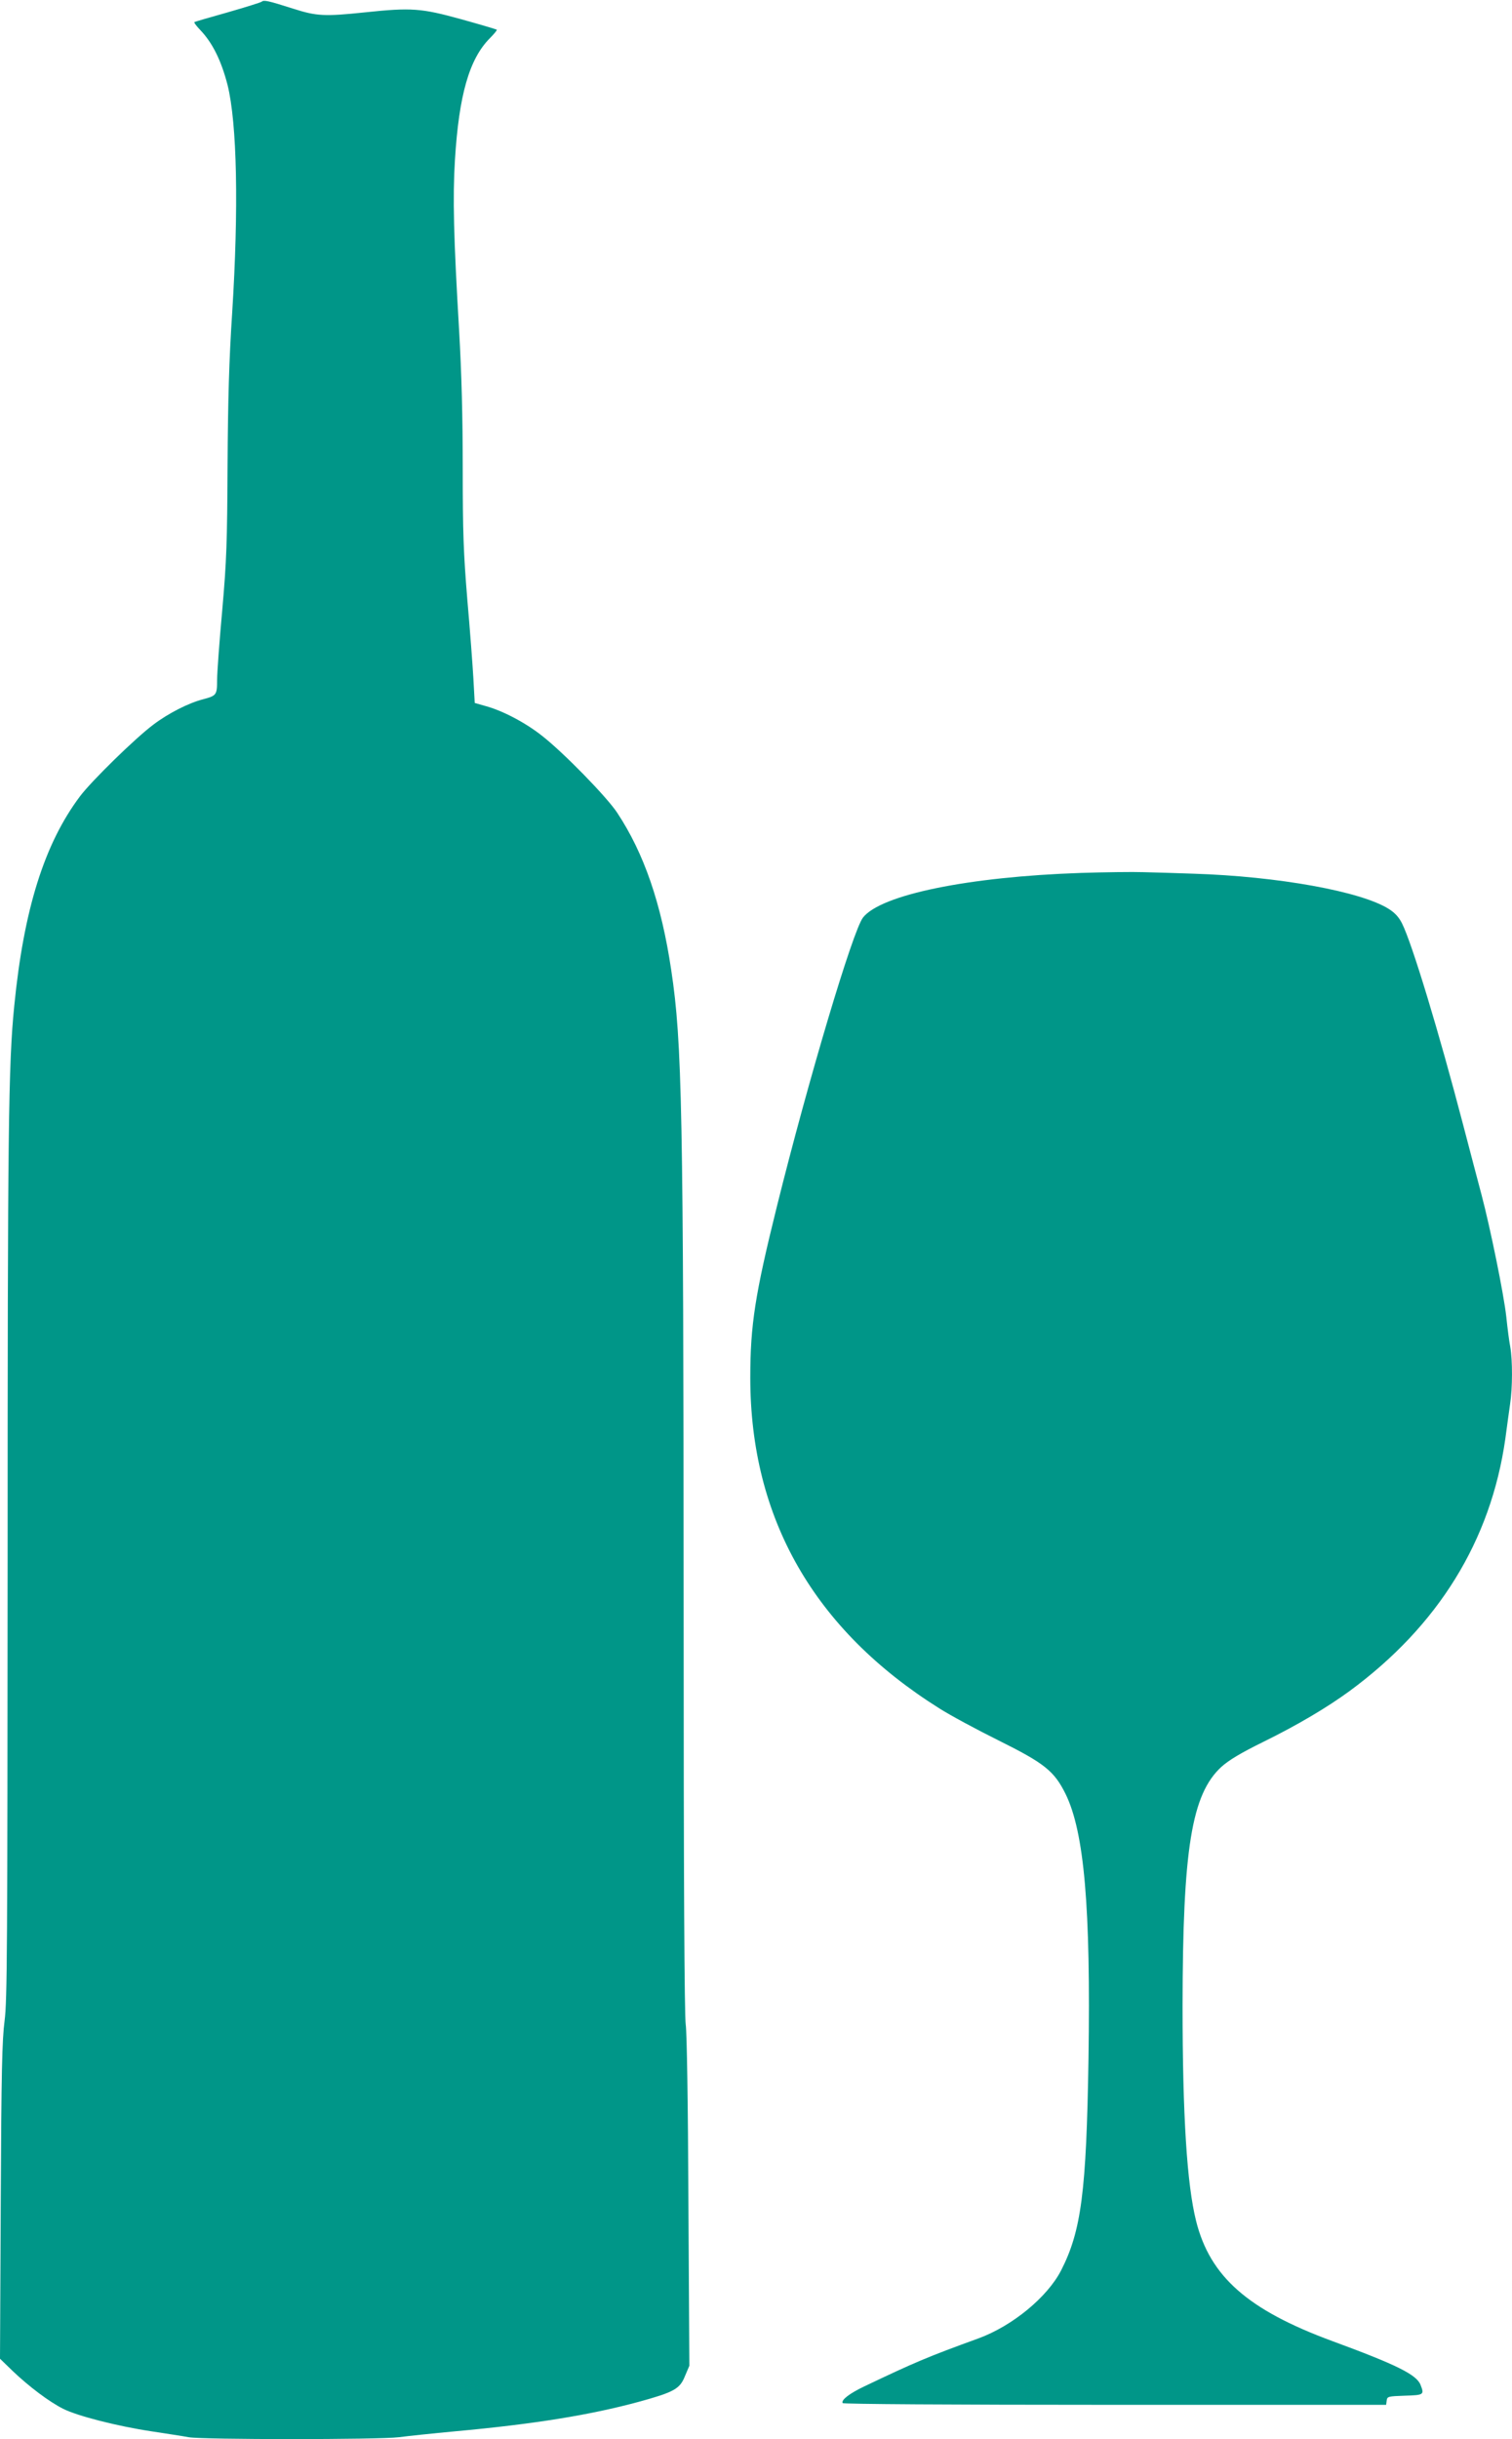 <?xml version="1.0" standalone="no"?>
<!DOCTYPE svg PUBLIC "-//W3C//DTD SVG 20010904//EN"
 "http://www.w3.org/TR/2001/REC-SVG-20010904/DTD/svg10.dtd">
<svg version="1.0" xmlns="http://www.w3.org/2000/svg"
 width="794pt" height="1280pt" viewBox="0 0 794 1280"
 preserveAspectRatio="xMidYMid meet">
<g transform="translate(0,1280) scale(0.1,-0.1)"
fill="#009688" stroke="none">
<path d="M1374 12791 c-5 -4 -85 -29 -179 -56 -93 -26 -172 -49 -174 -51 -3
-3 11 -21 31 -42 64 -67 110 -160 143 -288 50 -202 59 -647 24 -1199 -16 -242
-22 -455 -24 -795 -2 -409 -5 -501 -28 -763 -15 -164 -27 -329 -27 -366 0 -78
-3 -82 -75 -101 -74 -19 -181 -73 -260 -133 -95 -71 -325 -296 -385 -376 -187
-249 -295 -593 -345 -1098 -31 -307 -35 -655 -35 -2923 -1 -2024 -2 -2299 -16
-2405 -13 -99 -17 -268 -20 -947 l-4 -826 66 -64 c86 -82 192 -162 266 -199
76 -38 284 -91 463 -118 77 -12 165 -25 196 -31 73 -13 998 -13 1103 0 45 6
178 20 296 31 417 38 711 86 965 155 185 51 215 67 242 135 l23 54 -5 860 c-2
518 -8 888 -14 930 -7 46 -11 776 -11 2165 -1 2635 -8 2990 -65 3368 -52 350
-143 614 -284 827 -54 82 -281 315 -395 404 -86 68 -207 132 -297 156 l-56 16
-7 127 c-4 70 -18 257 -32 416 -20 244 -24 350 -24 685 0 271 -6 500 -19 726
-29 492 -34 699 -22 895 21 341 75 530 183 639 23 23 39 43 37 45 -2 2 -86 27
-187 55 -210 58 -261 62 -507 36 -210 -22 -252 -20 -374 19 -135 43 -155 47
-167 37z"/>
<path d="M5675 8219 c-589 -20 -1049 -114 -1143 -234 -53 -67 -287 -851 -452
-1515 -115 -463 -140 -623 -140 -900 0 -738 335 -1323 994 -1736 55 -35 196
-111 311 -168 241 -120 291 -160 351 -281 98 -201 132 -594 120 -1390 -11
-698 -38 -903 -144 -1110 -73 -141 -256 -291 -433 -356 -267 -97 -336 -126
-604 -254 -75 -36 -119 -70 -110 -86 4 -5 552 -9 1430 -9 l1424 0 3 23 c3 21
8 22 96 25 99 3 102 5 82 56 -20 54 -125 106 -465 231 -442 163 -641 338 -714
630 -48 192 -71 552 -71 1130 1 821 47 1109 204 1253 39 35 102 73 218 130
183 90 336 181 454 267 467 343 743 790 819 1325 8 63 20 145 25 182 13 85 13
229 1 299 -6 30 -15 101 -21 159 -13 118 -84 466 -130 640 -17 63 -60 228 -96
365 -128 490 -269 954 -321 1058 -16 33 -38 57 -70 77 -145 92 -582 171 -1025
185 -89 3 -208 7 -263 8 -55 2 -203 0 -330 -4z"/>
</g>
</svg>
